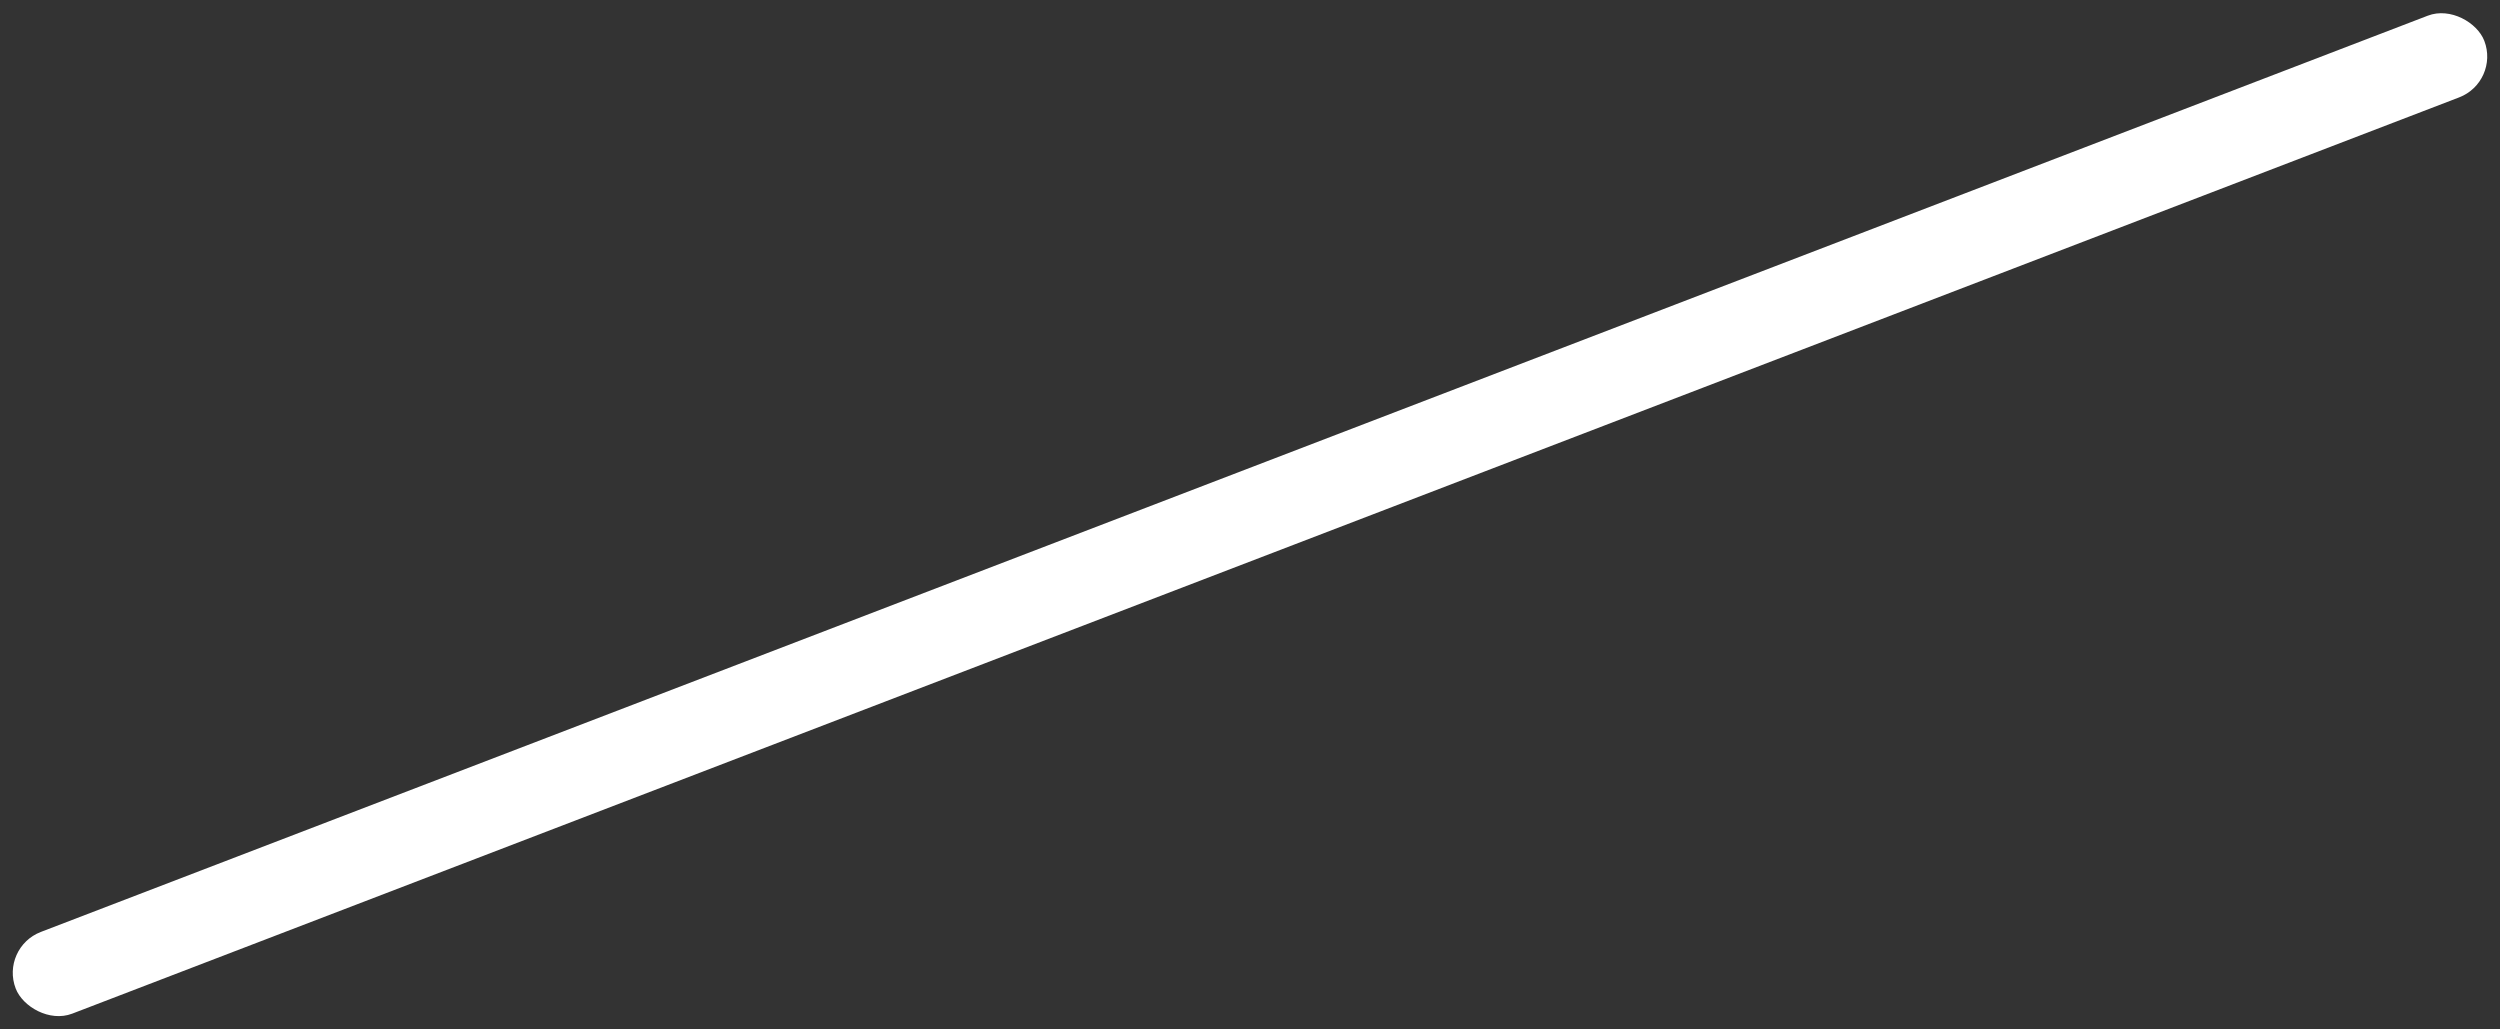 <svg xmlns="http://www.w3.org/2000/svg" width="1742.449" height="717.42" viewBox="0 0 1742.449 717.42">
  <rect x="0" y="0" width="1742.449" height="717.42" fill="#333333" stroke="none"/>
  <rect id="Rectangle_348" data-name="Rectangle 348" width="1843" height="61" rx="30.5" transform="translate(1742.449 56.948) rotate(159)" fill="#fff"/>
</svg>
